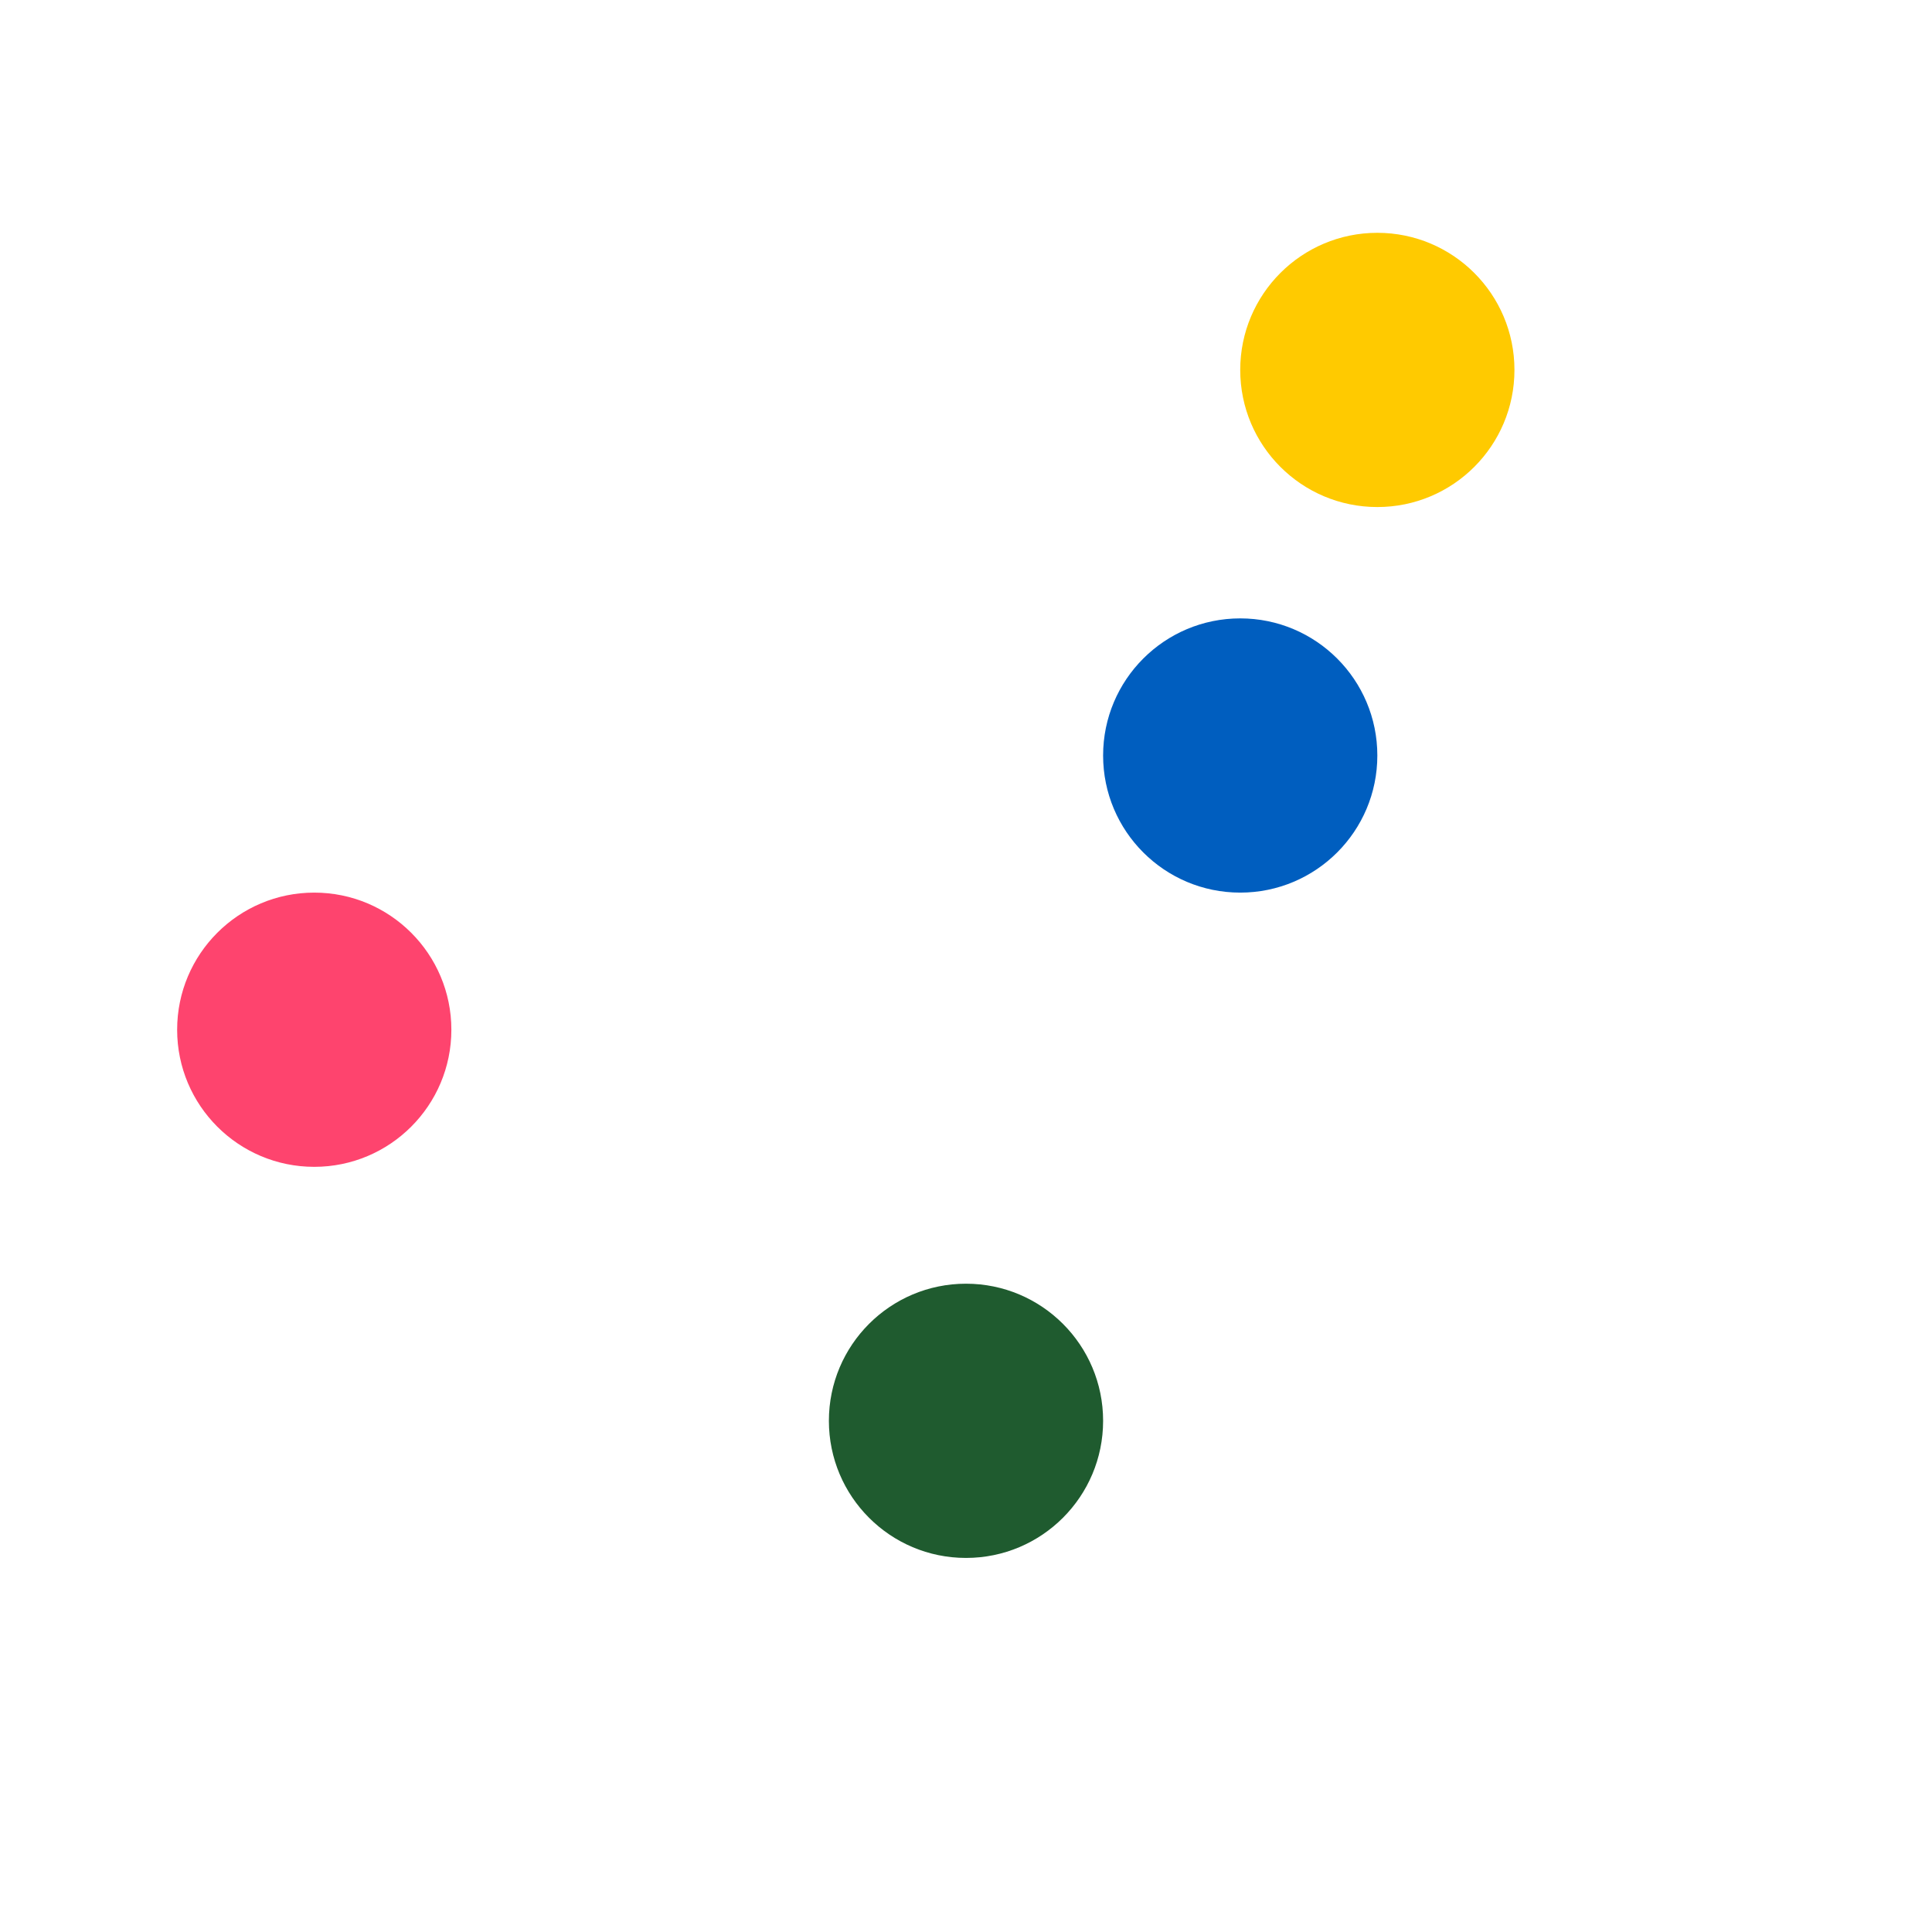 <svg id="Lager_1" data-name="Lager 1" xmlns="http://www.w3.org/2000/svg" viewBox="0 0 83.98 83.98"><defs><style>.cls-1{fill:#1f5b2f;}.cls-2{fill:#ffca00;}.cls-3{fill:#fe446e;}.cls-4{fill:#005ebf;}</style></defs><circle class="cls-1" cx="41.99" cy="61.76" r="5.96"/><circle class="cls-2" cx="59.87" cy="16.08" r="5.96"/><circle class="cls-3" cx="13.66" cy="44.76" r="5.96"/><circle class="cls-4" cx="53.91" cy="32.84" r="5.96"/></svg>